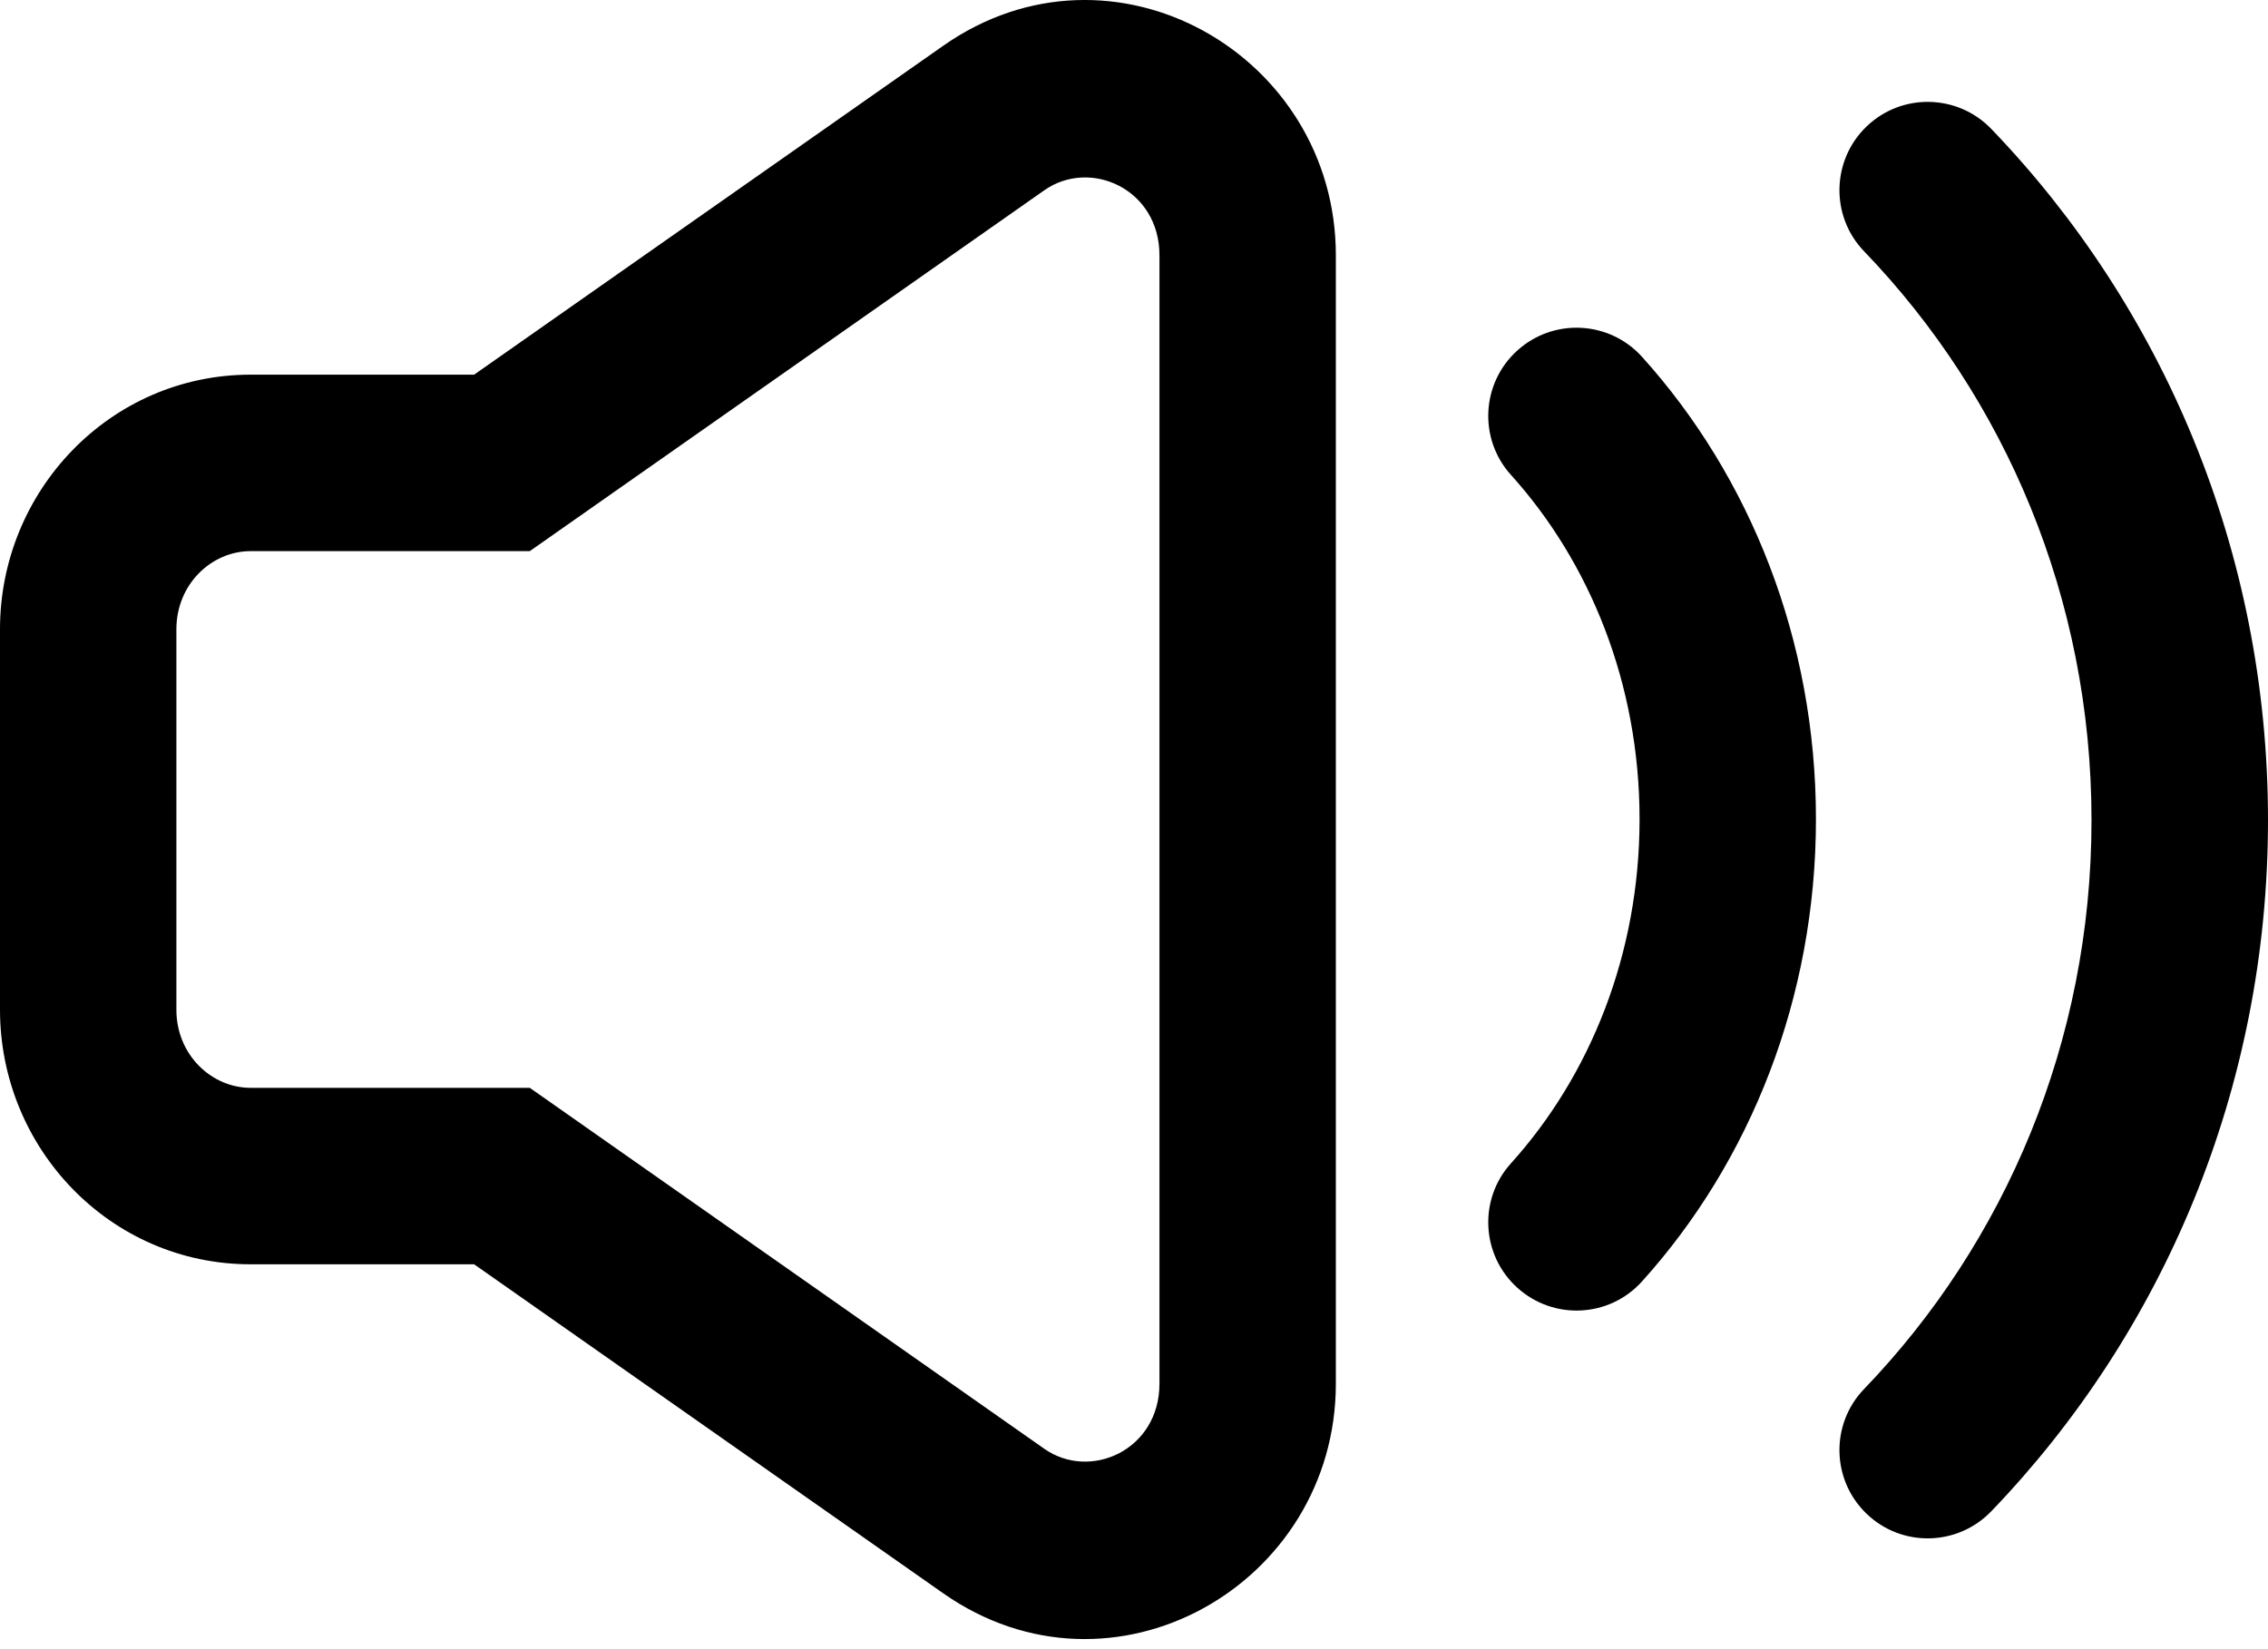 <svg width="22" height="16" viewBox="0 0 22 16" fill="none" xmlns="http://www.w3.org/2000/svg">
<path fill-rule="evenodd" clip-rule="evenodd" d="M9.148 0.445C10.792 -0.709 12.958 0.527 12.958 2.477V13.424C12.958 15.375 10.792 16.611 9.148 15.457L4.599 12.266H2.431C1.068 12.266 0 11.14 0 9.796V6.105C0 4.762 1.068 3.635 2.431 3.635H4.599L9.148 0.445ZM11.247 2.477C11.247 1.832 10.575 1.534 10.13 1.846L5.139 5.347H2.431C2.053 5.347 1.711 5.666 1.711 6.106V9.796C1.711 10.235 2.053 10.554 2.431 10.554H5.139L10.13 14.056C10.575 14.368 11.247 14.07 11.247 13.424V2.477Z" fill="black"/>
<path d="M18.106 1.227C18.446 0.9 18.988 0.91 19.316 1.251C20.977 2.978 22 5.347 22 7.957C22 10.566 20.977 12.935 19.316 14.662C18.988 15.003 18.446 15.014 18.106 14.686C17.765 14.359 17.754 13.816 18.082 13.476C19.445 12.06 20.288 10.112 20.288 7.957C20.288 5.801 19.445 3.854 18.082 2.438C17.754 2.098 17.765 1.555 18.106 1.227Z" fill="black"/>
<path d="M15.928 3.462C15.611 3.111 15.07 3.083 14.719 3.4C14.368 3.716 14.34 4.258 14.657 4.608C15.421 5.455 15.904 6.633 15.904 7.947C15.904 9.261 15.421 10.439 14.657 11.286C14.34 11.636 14.368 12.178 14.719 12.494C15.07 12.811 15.611 12.784 15.928 12.432C16.978 11.268 17.615 9.681 17.615 7.947C17.615 6.212 16.978 4.626 15.928 3.462V3.462Z" fill="black"/>
</svg>
